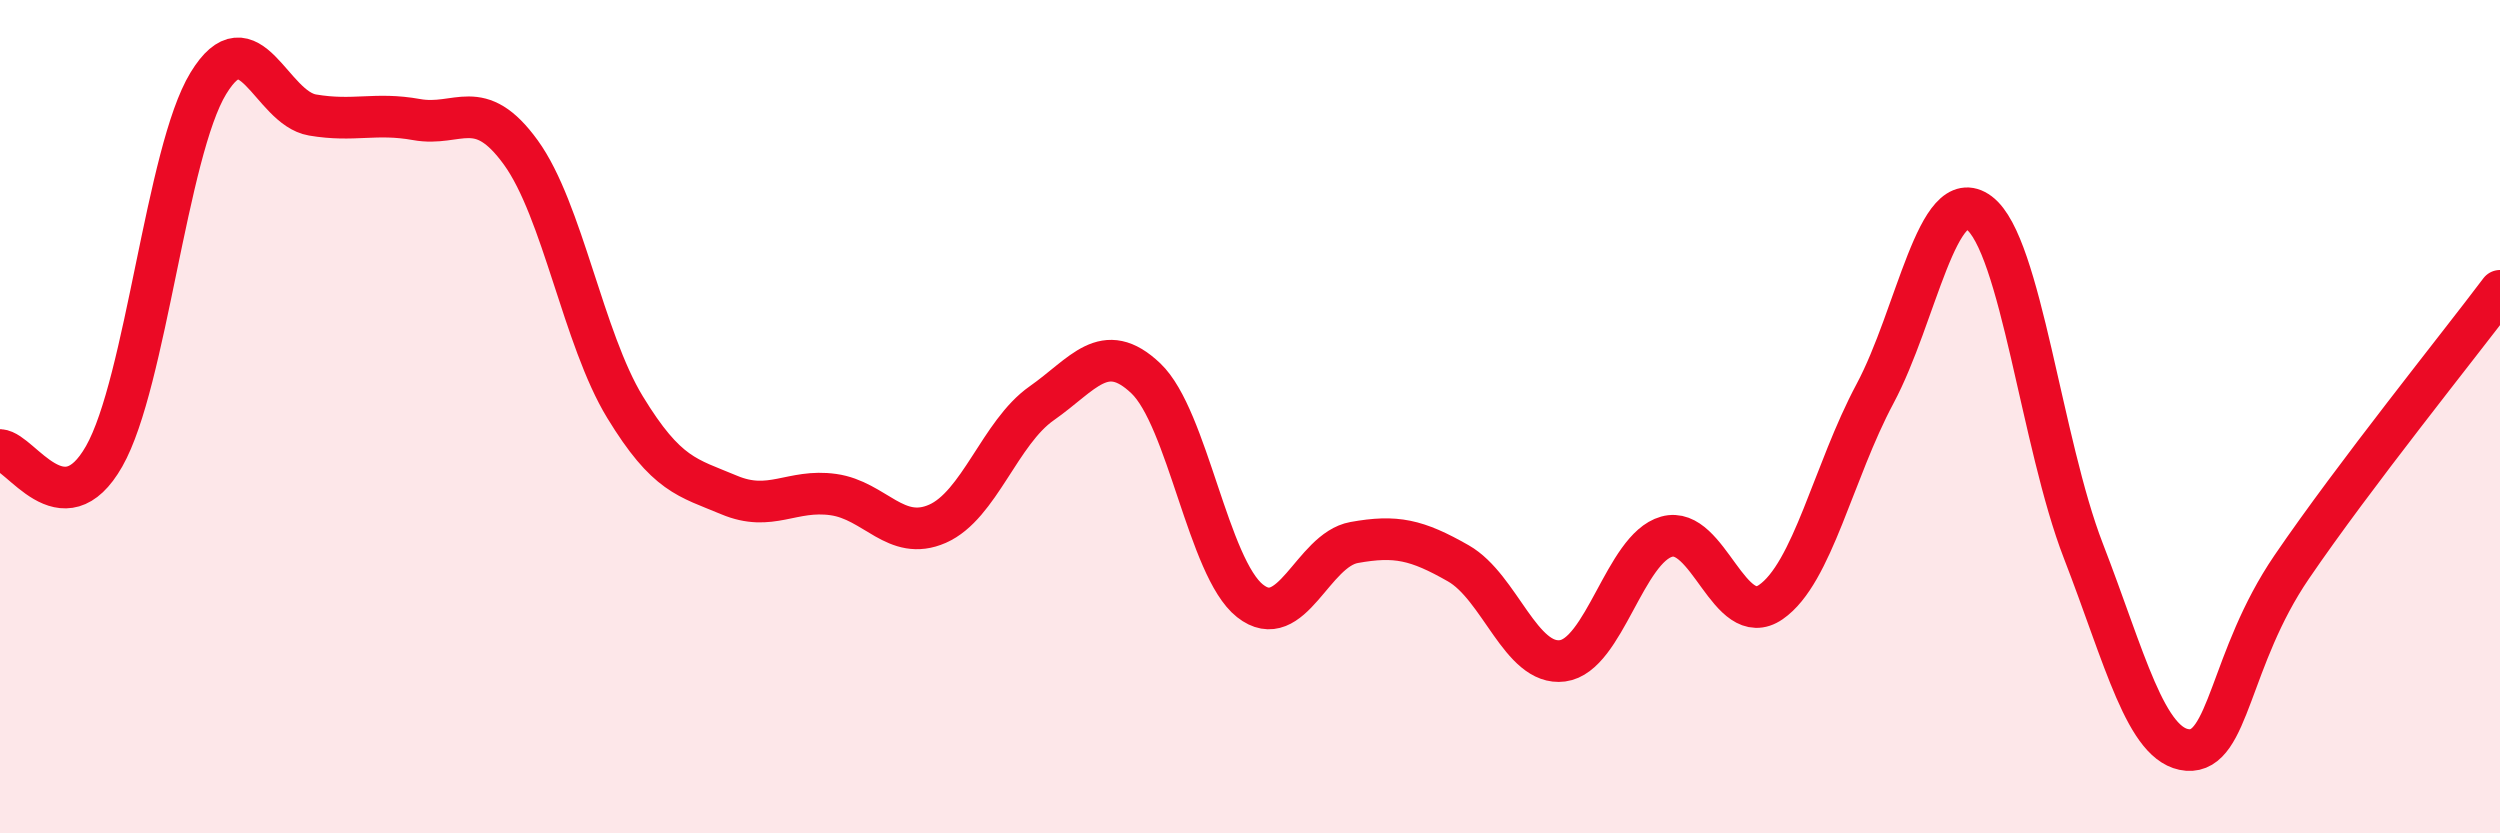 
    <svg width="60" height="20" viewBox="0 0 60 20" xmlns="http://www.w3.org/2000/svg">
      <path
        d="M 0,10.8 C 0.5,10.83 1.5,12.71 2.5,10.95 C 3.5,9.19 4,3.64 5,2 C 6,0.36 6.5,2.59 7.5,2.76 C 8.5,2.93 9,2.69 10,2.87 C 11,3.05 11.5,2.28 12.5,3.66 C 13.5,5.04 14,8.13 15,9.77 C 16,11.41 16.5,11.46 17.5,11.88 C 18.5,12.3 19,11.73 20,11.87 C 21,12.01 21.5,13.01 22.5,12.57 C 23.5,12.13 24,10.38 25,9.68 C 26,8.98 26.5,8.13 27.5,9.08 C 28.5,10.03 29,13.63 30,14.42 C 31,15.21 31.5,13.2 32.5,13.02 C 33.5,12.84 34,12.95 35,13.52 C 36,14.09 36.5,15.99 37.5,15.86 C 38.5,15.73 39,13.16 40,12.88 C 41,12.6 41.5,15.14 42.5,14.45 C 43.5,13.76 44,11.32 45,9.45 C 46,7.58 46.5,4.36 47.5,5.11 C 48.5,5.86 49,10.64 50,13.22 C 51,15.8 51.5,17.92 52.5,18 C 53.5,18.08 53.5,15.81 55,13.61 C 56.5,11.41 59,8.31 60,6.98L60 20L0 20Z"
        fill="#EB0A25"
        opacity="0.1"
        stroke-linecap="round"
        stroke-linejoin="round"
      />
      <path
        d="M 0,10.8 C 0.5,10.83 1.5,12.71 2.5,10.95 C 3.5,9.19 4,3.64 5,2 C 6,0.36 6.5,2.59 7.5,2.76 C 8.5,2.93 9,2.69 10,2.87 C 11,3.05 11.5,2.28 12.5,3.66 C 13.5,5.04 14,8.13 15,9.77 C 16,11.41 16.5,11.46 17.5,11.88 C 18.5,12.3 19,11.73 20,11.87 C 21,12.01 21.5,13.01 22.5,12.57 C 23.5,12.13 24,10.38 25,9.68 C 26,8.98 26.5,8.13 27.5,9.08 C 28.5,10.03 29,13.63 30,14.42 C 31,15.21 31.5,13.2 32.5,13.02 C 33.5,12.84 34,12.95 35,13.52 C 36,14.09 36.5,15.99 37.5,15.86 C 38.5,15.73 39,13.16 40,12.88 C 41,12.6 41.5,15.14 42.5,14.45 C 43.5,13.76 44,11.32 45,9.45 C 46,7.58 46.5,4.36 47.5,5.11 C 48.5,5.86 49,10.64 50,13.22 C 51,15.8 51.5,17.92 52.5,18 C 53.5,18.08 53.5,15.81 55,13.61 C 56.5,11.41 59,8.31 60,6.98"
        stroke="#EB0A25"
        stroke-width="1"
        fill="none"
        stroke-linecap="round"
        stroke-linejoin="round"
      />
    </svg>
  